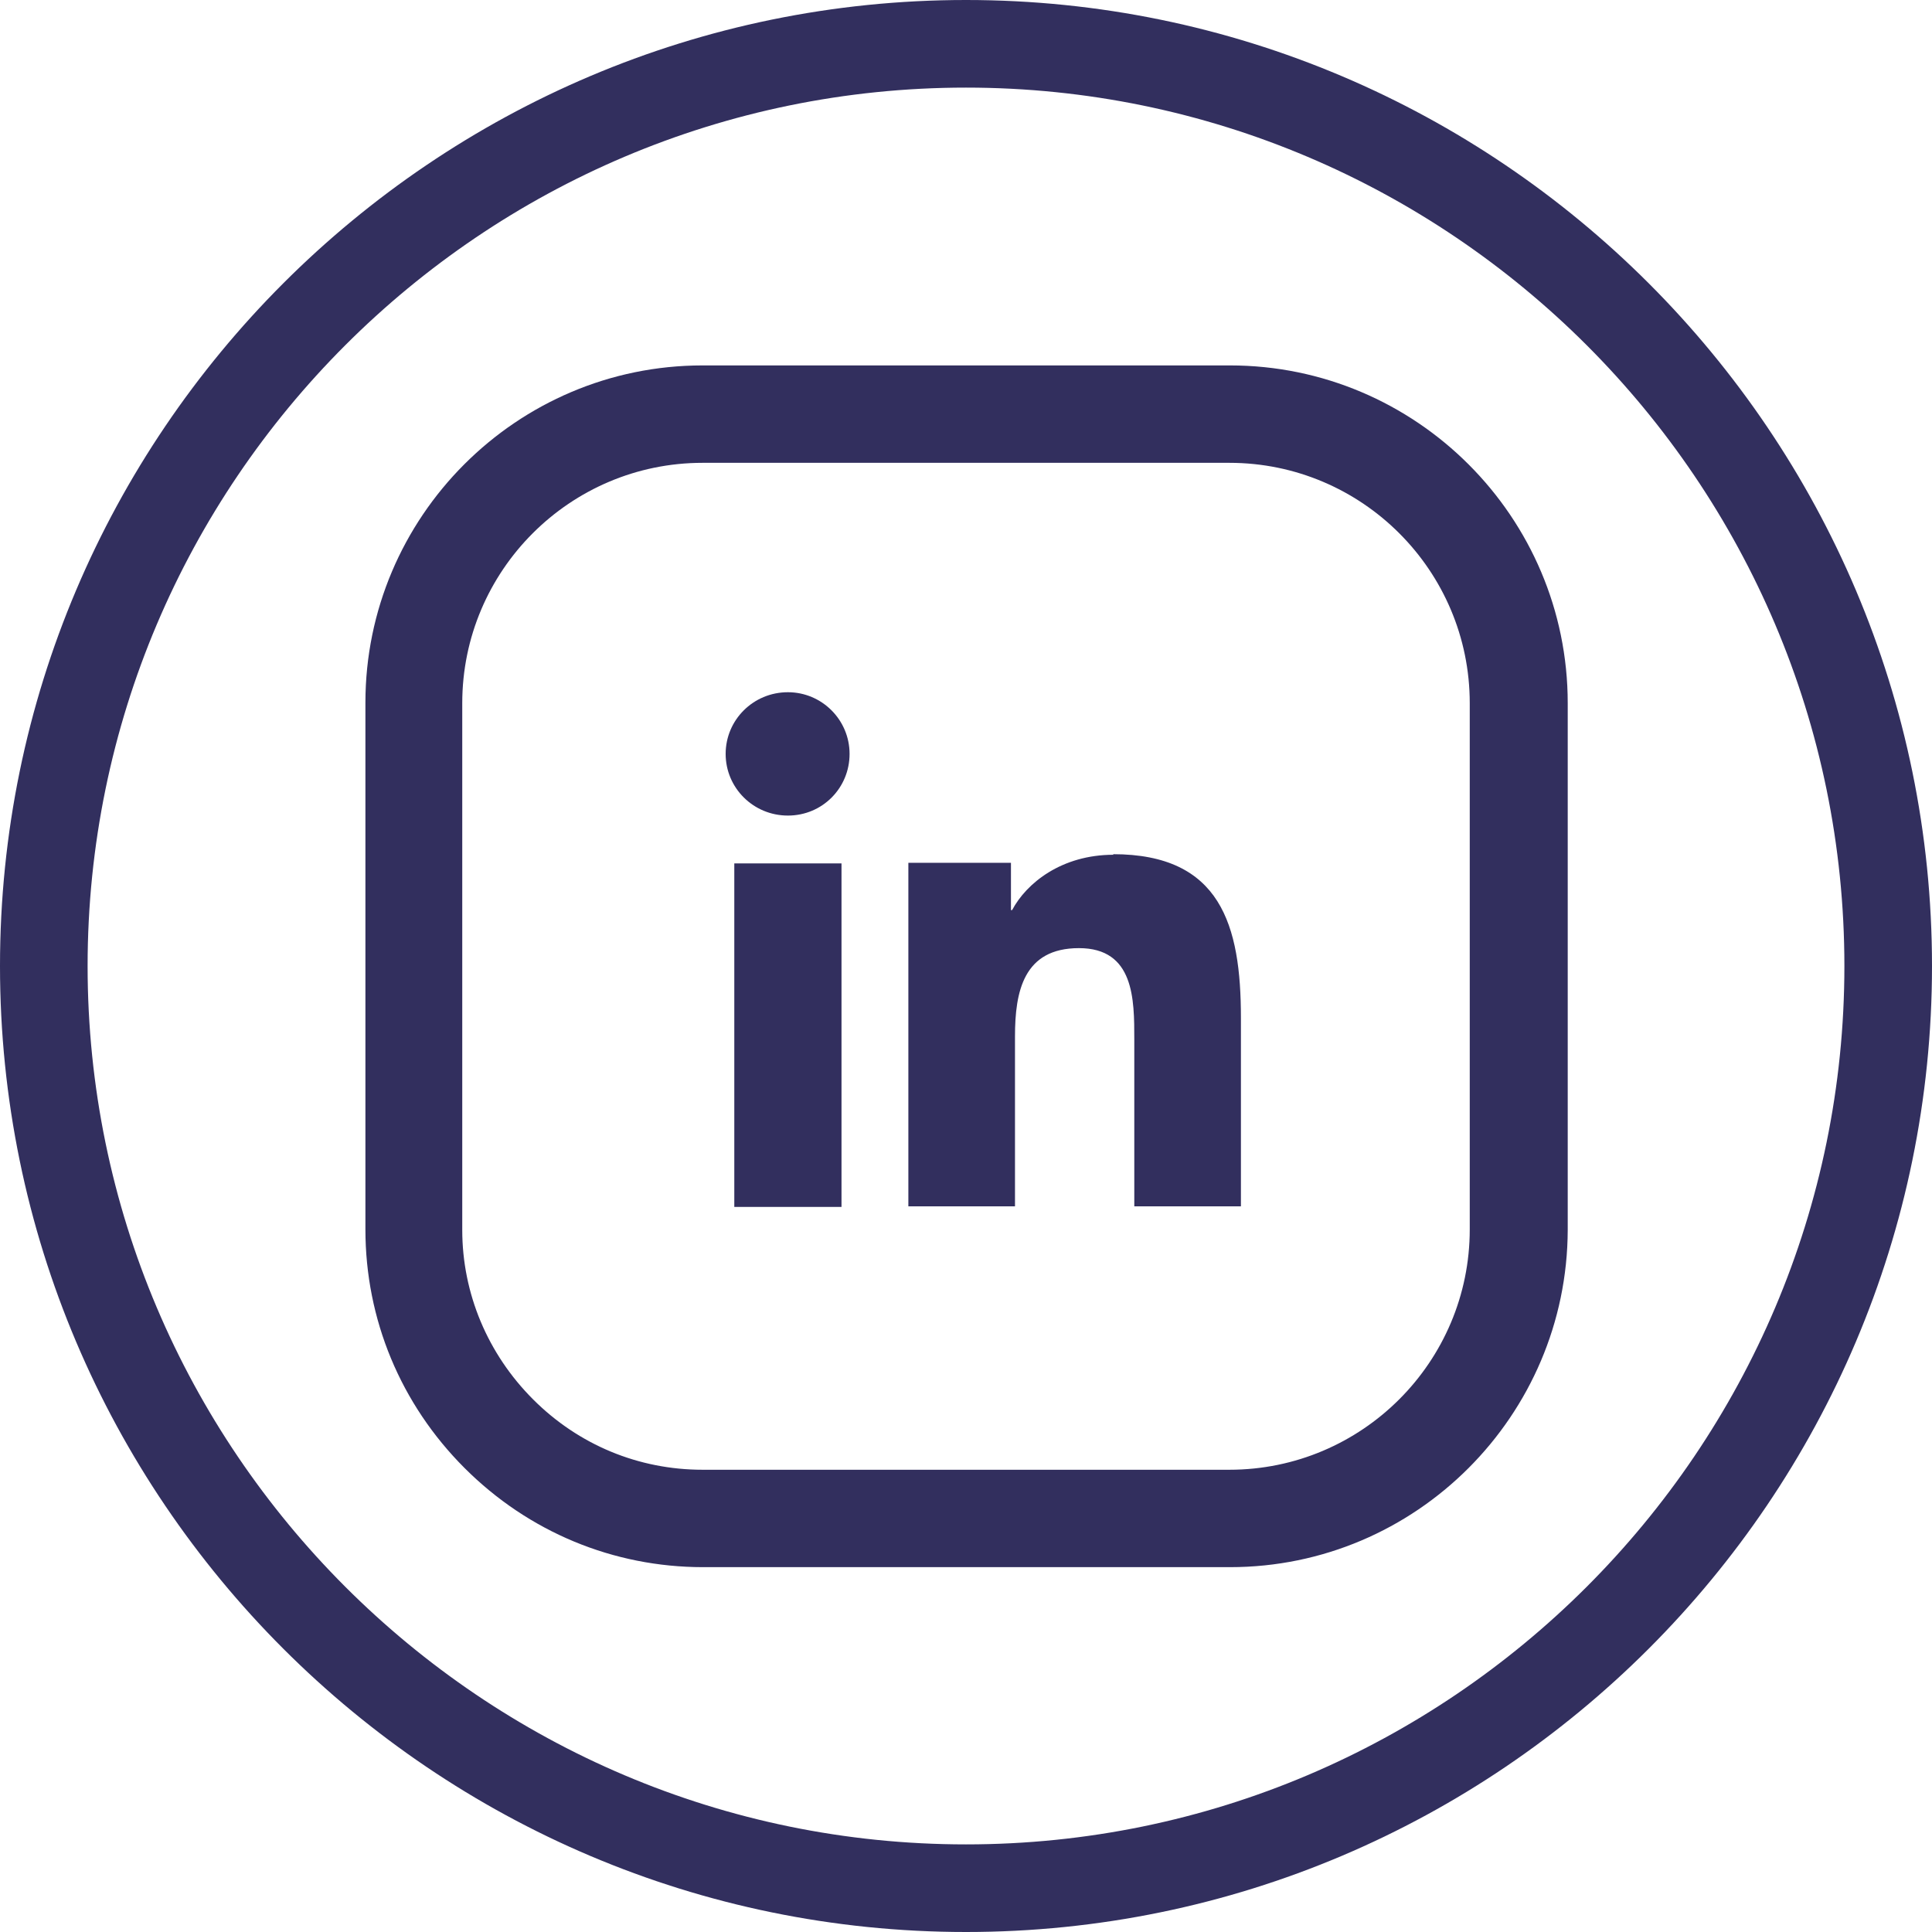 <?xml version="1.0" encoding="UTF-8"?>
<svg id="Calque_2" data-name="Calque 2" xmlns="http://www.w3.org/2000/svg" viewBox="0 0 33.52 33.52">
  <defs>
    <style>
      .cls-1 {
        fill: #322f5e;
      }
    </style>
  </defs>
  <g id="RS">
    <g>
      <path class="cls-1" d="M16.76,0C7.52,0,0,7.52,0,16.76s7.52,16.76,16.76,16.76,16.76-7.52,16.76-16.76S26,0,16.76,0ZM16.76,32c-8.4,0-15.24-6.84-15.24-15.24S8.36,1.52,16.76,1.52s15.24,6.84,15.24,15.24-6.84,15.24-15.24,15.24Z"/>
      <path class="cls-1" d="M21.33,6.34h-9.14c-3.23,0-5.85,2.63-5.85,5.85v9.14c0,1.56.61,3.03,1.72,4.14,1.11,1.11,2.58,1.72,4.14,1.72h9.14c3.23,0,5.85-2.63,5.86-5.85v-9.14c0-3.23-2.63-5.86-5.86-5.86ZM25.5,12.19v9.14c0,2.3-1.87,4.17-4.17,4.17h-9.14c-1.11,0-2.15-.43-2.94-1.22s-1.23-1.84-1.23-2.94v-9.14c0-2.3,1.87-4.17,4.17-4.17h9.14c2.3,0,4.17,1.87,4.17,4.17Z"/>
      <rect class="cls-1" x="12.74" y="14.98" width="1.86" height="5.96"/>
      <path class="cls-1" d="M13.67,12.01c-.6,0-1.08.48-1.08,1.07s.48,1.07,1.08,1.07,1.07-.48,1.07-1.07-.48-1.07-1.07-1.07Z"/>
      <path class="cls-1" d="M19.32,14.83c-.9,0-1.51.49-1.76.96h-.02v-.82h-1.78v5.96h1.85v-2.95c0-.78.15-1.53,1.11-1.53s.96.89.96,1.58v2.9h1.85v-3.27c0-1.61-.35-2.84-2.22-2.84Z"/>
    </g>
  </g>
</svg>